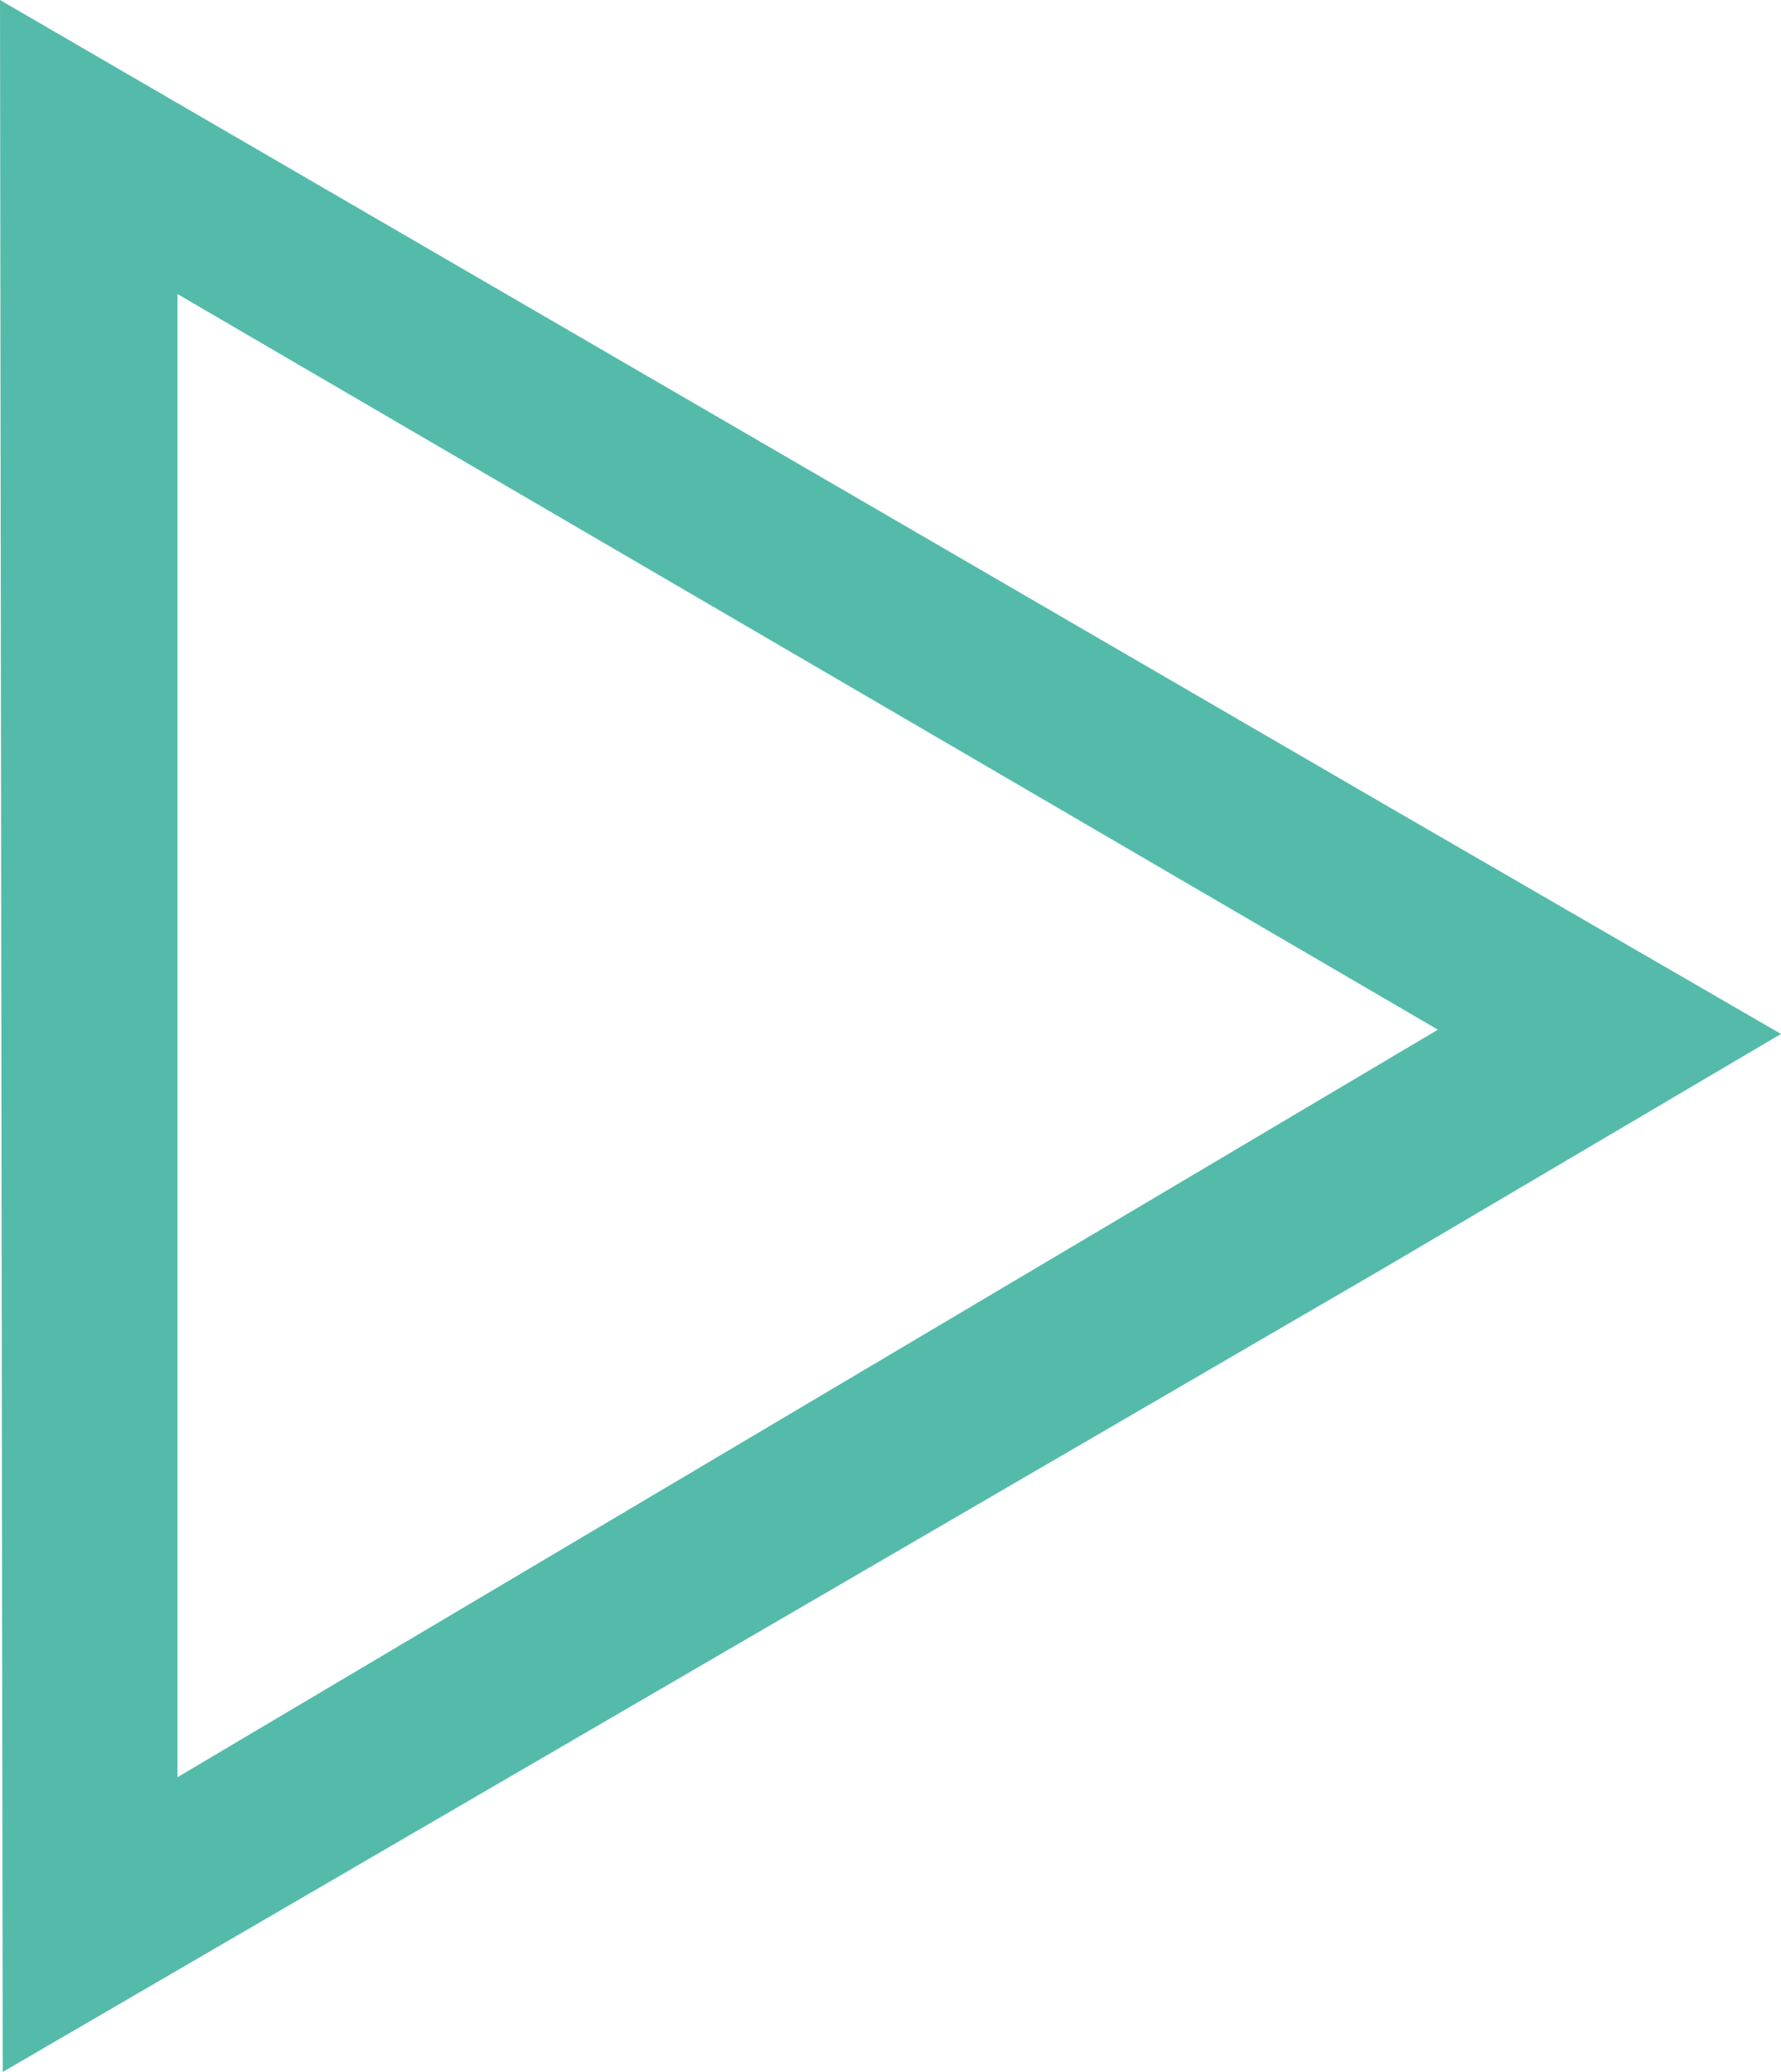 <?xml version="1.0" encoding="UTF-8"?>
<svg xmlns="http://www.w3.org/2000/svg" id="Ebene_1" version="1.1" viewBox="0 0 262.9 305.8">
  <defs>
    <style>
      .st0 {
        fill: #54bbab;
      }
    </style>
  </defs>
  <path class="st0" d="M.4,305.8l204.5-119,58-34.2-58.4-33.8L0,0l.4,305.8ZM212.2,152L26.2,262.3V43.4l186.1,108.6h-.1Z"></path>
</svg>

